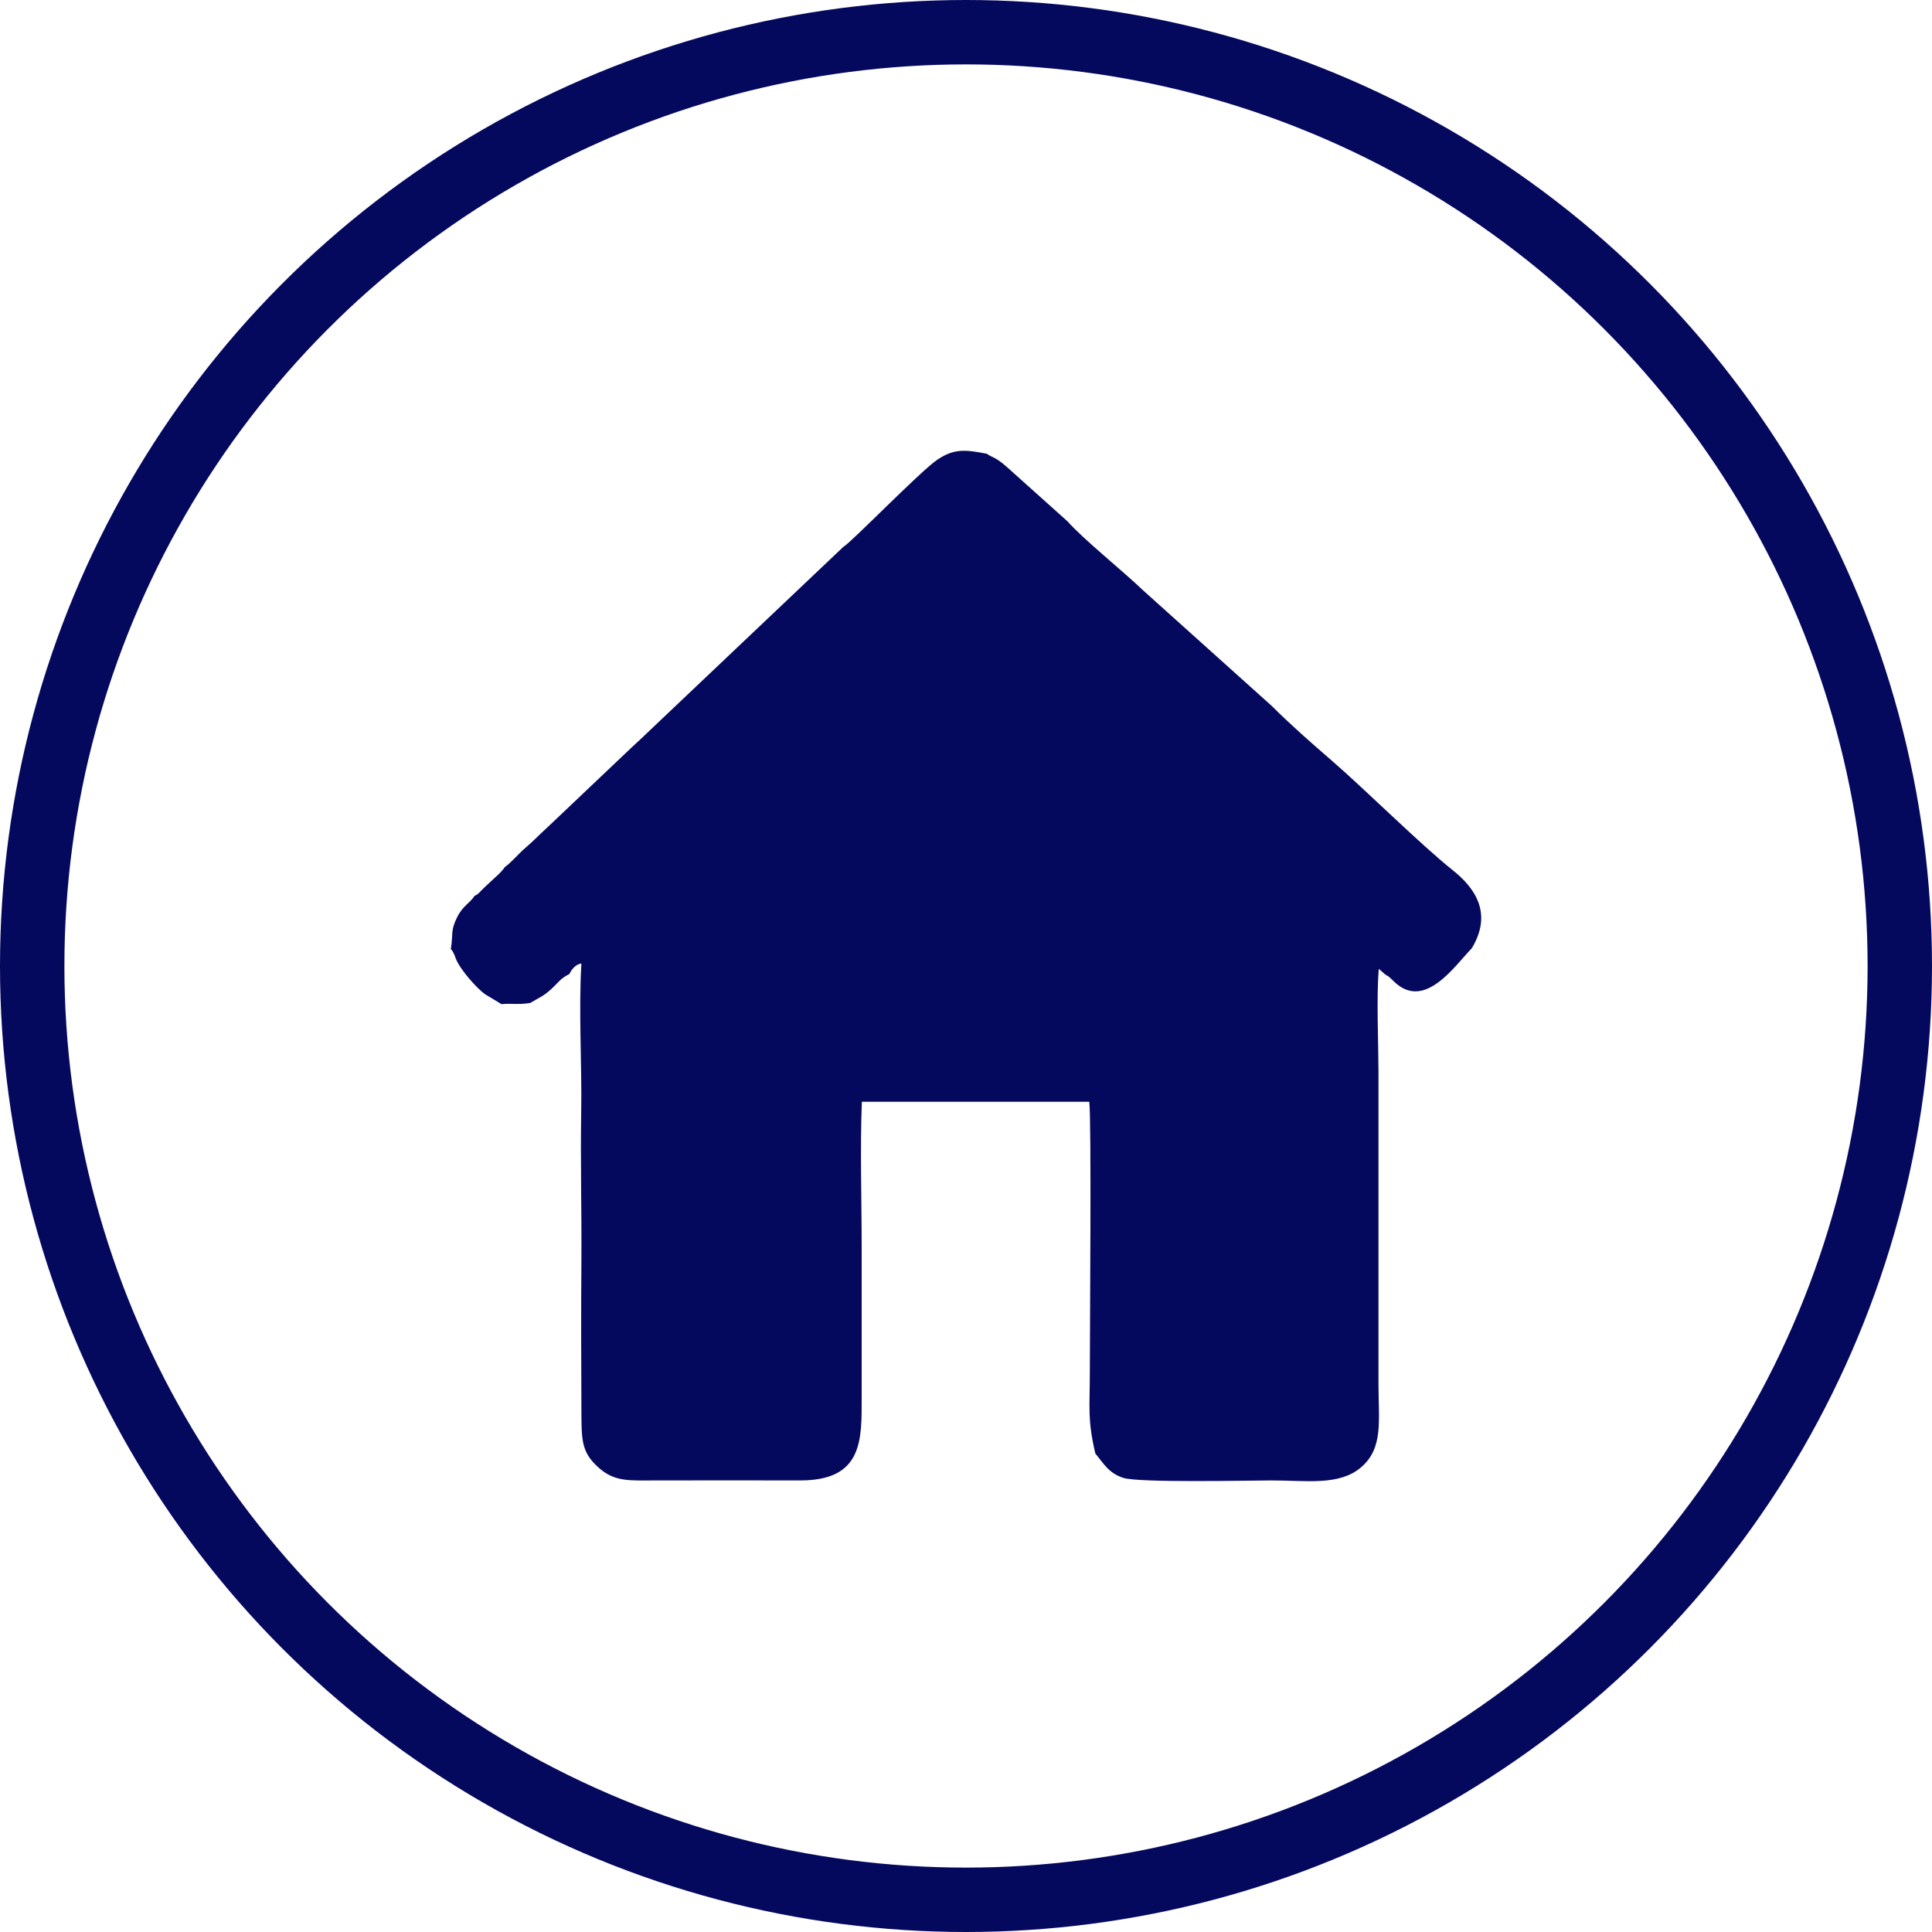 <svg width="30" height="30" viewBox="0 0 30 30" fill="none" xmlns="http://www.w3.org/2000/svg">
<circle cx="15" cy="15" r="14.5" stroke="#05095D"/>
<path fill-rule="evenodd" clip-rule="evenodd" d="M13.097 8.49L10.137 11.297C10.027 11.401 9.914 11.511 9.802 11.612L8.496 12.851C8.381 12.955 8.273 13.068 8.16 13.164C8.05 13.257 7.943 13.391 7.839 13.463C7.788 13.544 7.68 13.631 7.611 13.697C7.57 13.737 7.532 13.768 7.485 13.816C7.427 13.875 7.429 13.882 7.368 13.912C7.299 14.023 7.19 14.06 7.099 14.241C6.99 14.461 7.041 14.492 7 14.739C7.03 14.768 7.019 14.754 7.046 14.806C7.066 14.844 7.059 14.84 7.077 14.884C7.15 15.066 7.407 15.347 7.528 15.436L7.788 15.593C7.934 15.576 8.044 15.605 8.233 15.574C8.366 15.494 8.441 15.469 8.557 15.361C8.678 15.25 8.699 15.196 8.842 15.124C8.876 15.049 8.943 14.972 9.028 14.961C8.983 15.684 9.037 16.522 9.025 17.263C9.012 18.031 9.033 18.806 9.028 19.575C9.022 20.345 9.024 21.117 9.028 21.887C9.03 22.361 9.025 22.544 9.289 22.784C9.544 23.015 9.773 22.988 10.183 22.988C10.929 22.988 11.675 22.986 12.421 22.988C13.407 22.991 13.38 22.352 13.38 21.694C13.38 20.923 13.38 20.153 13.38 19.383C13.38 18.637 13.354 17.839 13.383 17.108H16.914C16.95 17.355 16.923 20.727 16.923 21.282C16.923 21.877 16.884 22.032 17.008 22.57C17.135 22.721 17.212 22.874 17.441 22.948C17.686 23.028 19.414 22.988 19.747 22.988C20.282 22.988 20.791 23.073 21.128 22.79C21.488 22.488 21.404 22.061 21.405 21.474V16.629C21.403 16.154 21.373 15.499 21.409 15.044L21.515 15.136C21.59 15.173 21.592 15.196 21.677 15.27C22.136 15.666 22.581 15.01 22.855 14.723C23.183 14.177 22.899 13.783 22.555 13.51C22.068 13.123 21.2 12.261 20.681 11.812C20.364 11.538 20.043 11.256 19.747 10.961L17.751 9.168C17.451 8.879 16.817 8.369 16.577 8.096L15.65 7.265C15.452 7.086 15.398 7.104 15.324 7.046C14.99 6.981 14.814 6.963 14.555 7.138C14.292 7.315 13.201 8.44 13.097 8.49Z" fill="#05095D"/>
</svg>
